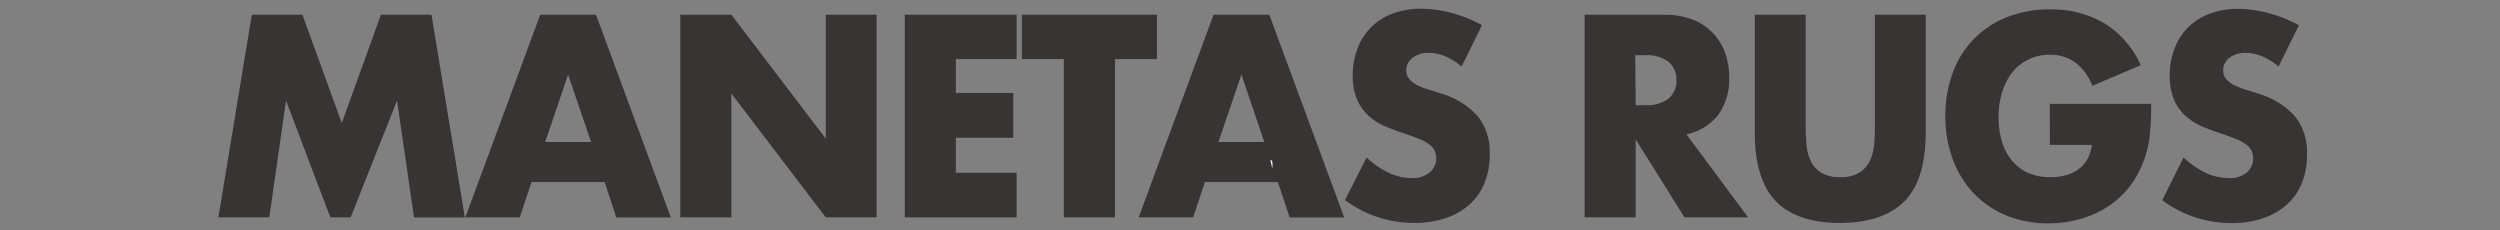 <svg id="Layer_1" data-name="Layer 1" xmlns="http://www.w3.org/2000/svg" viewBox="0 0 508 46.8"><rect x="0" y="0" width="508" height="46.8" fill="#808080" stroke="none"/><defs><style>.cls-1{isolation:isolate;}.cls-2{fill:#383434;}.cls-3{fill:#fff;}</style></defs><title>manetasrugs</title><g class="cls-1"><g class="cls-1"><path class="cls-2" d="M44.38,44.16,51.17,3H61.45l8,22L77.4,3H87.68l6.78,41.19H84.13L80.68,20.45,71.25,44.16H67.12l-9-23.71L54.72,44.16Z"/><path class="cls-2" d="M122.86,37H108l-2.38,7.16H94.56L109.77,3h11.34l15.21,41.19H125.24Zm-2.76-8.14-4.66-13.71-4.66,13.71Z"/><path class="cls-2" d="M138.23,44.16V3h10.39l19.18,25.18V3h10.33V44.16H167.79L148.61,19V44.16Z"/><path class="cls-2" d="M206.58,12H194.23v6.88h11.66V28H194.23v7.1h12.35v9.07H183.85V3h22.73Z"/><path class="cls-2" d="M226.56,12V44.16H216.17V12h-8.53V3h27.45V12Z"/><path class="cls-2" d="M259.67,37H244.84l-2.38,7.16H231.38L246.59,3h11.34l15.21,41.19H262.06Zm-2.76-8.14-4.66-13.71-4.66,13.71Z"/><path class="cls-2" d="M297,13.52a12.8,12.8,0,0,0-3.39-2.1,8.78,8.78,0,0,0-3.29-.68,5.22,5.22,0,0,0-3.29,1,3.1,3.1,0,0,0-1.27,2.57,2.6,2.6,0,0,0,.64,1.8A5.54,5.54,0,0,0,288,17.31a14,14,0,0,0,2.33.9q1.3.38,2.57.82a16,16,0,0,1,7.45,4.67,11.77,11.77,0,0,1,2.36,7.62,15.22,15.22,0,0,1-1,5.74,12,12,0,0,1-3,4.4,13.83,13.83,0,0,1-4.87,2.84,19.77,19.77,0,0,1-6.54,1,23.57,23.57,0,0,1-14-4.64L277.69,32a18,18,0,0,0,4.61,3.17,10.79,10.79,0,0,0,4.5,1,5.27,5.27,0,0,0,3.79-1.2,3.71,3.71,0,0,0,1.25-2.73,3.79,3.79,0,0,0-.32-1.61,3.46,3.46,0,0,0-1.06-1.26,8.42,8.42,0,0,0-1.93-1.07q-1.19-.49-2.89-1.09-2-.65-3.95-1.45a12.32,12.32,0,0,1-3.44-2.1,9.74,9.74,0,0,1-2.44-3.3,12,12,0,0,1-.93-5.05,15,15,0,0,1,1-5.54,11.94,11.94,0,0,1,7.1-7,16,16,0,0,1,5.75-1,24.46,24.46,0,0,1,6.2.85,26.9,26.9,0,0,1,6.2,2.49Z"/><path class="cls-2" d="M355.21,44.16H342.28l-9.91-15.84V44.16H322V3h16.16A15.44,15.44,0,0,1,344,4a11.28,11.28,0,0,1,4.11,2.76,11.72,11.72,0,0,1,2.44,4,14.49,14.49,0,0,1,.82,4.92,12.35,12.35,0,0,1-2.2,7.62,11,11,0,0,1-6.49,4ZM332.37,21.38h2A7.41,7.41,0,0,0,339,20.07a4.54,4.54,0,0,0,1.64-3.77A4.54,4.54,0,0,0,339,12.53a7.41,7.41,0,0,0-4.72-1.31h-2Z"/><path class="cls-2" d="M366.92,3v22.4q0,1.8.13,3.69a10.32,10.32,0,0,0,.79,3.41A5.63,5.63,0,0,0,369.94,35a7.21,7.21,0,0,0,4,1,7.07,7.07,0,0,0,4-1,5.87,5.87,0,0,0,2.09-2.49,10,10,0,0,0,.82-3.41q.13-1.88.13-3.69V3h10.33V26.84q0,9.62-4.27,14T374,45.31q-8.85,0-13.14-4.42t-4.29-14V3Z"/><path class="cls-2" d="M416.52,21.11h20.61q0,3.28-.26,6a21.76,21.76,0,0,1-1.06,5,20,20,0,0,1-3,5.71,17.86,17.86,0,0,1-4.48,4.15,20.7,20.7,0,0,1-5.64,2.54,23.55,23.55,0,0,1-6.46.87,22.09,22.09,0,0,1-8.5-1.58,19.15,19.15,0,0,1-6.6-4.45,20.25,20.25,0,0,1-4.29-6.88,24.65,24.65,0,0,1-1.54-8.88,24.88,24.88,0,0,1,1.51-8.82,19,19,0,0,1,11-11.28,23.16,23.16,0,0,1,8.74-1.58,21.16,21.16,0,0,1,11,2.79A19.1,19.1,0,0,1,435,13.24l-9.86,4.21a10.31,10.31,0,0,0-3.58-4.86,8.79,8.79,0,0,0-5-1.47,9.79,9.79,0,0,0-4.24.9A9.23,9.23,0,0,0,409,14.58a12.45,12.45,0,0,0-2.12,4,16.8,16.8,0,0,0-.77,5.24,17.09,17.09,0,0,0,.66,4.86,11.08,11.08,0,0,0,2,3.88,9,9,0,0,0,3.29,2.54,10.8,10.8,0,0,0,4.56.9,12.25,12.25,0,0,0,3-.35,7.71,7.71,0,0,0,2.57-1.15,6.44,6.44,0,0,0,1.88-2,8.39,8.39,0,0,0,1-3.06h-8.53Z"/><path class="cls-2" d="M463,13.52a12.8,12.8,0,0,0-3.39-2.1,8.78,8.78,0,0,0-3.29-.68,5.22,5.22,0,0,0-3.29,1,3.1,3.1,0,0,0-1.27,2.57,2.6,2.6,0,0,0,.64,1.8,5.54,5.54,0,0,0,1.67,1.23,14,14,0,0,0,2.33.9q1.3.38,2.57.82a16,16,0,0,1,7.45,4.67,11.77,11.77,0,0,1,2.36,7.62,15.22,15.22,0,0,1-1,5.74,12,12,0,0,1-3,4.4,13.83,13.83,0,0,1-4.87,2.84,19.77,19.77,0,0,1-6.54,1,23.57,23.57,0,0,1-14-4.64L443.7,32a18,18,0,0,0,4.61,3.17,10.79,10.79,0,0,0,4.5,1A5.27,5.27,0,0,0,456.6,35a3.71,3.71,0,0,0,1.25-2.73,3.79,3.79,0,0,0-.32-1.61,3.46,3.46,0,0,0-1.06-1.26,8.42,8.42,0,0,0-1.93-1.07q-1.19-.49-2.89-1.09-2-.65-3.95-1.45a12.32,12.32,0,0,1-3.44-2.1,9.74,9.74,0,0,1-2.44-3.3,12,12,0,0,1-.93-5.05,15,15,0,0,1,1-5.54,11.94,11.94,0,0,1,7.1-7,16,16,0,0,1,5.75-1,24.46,24.46,0,0,1,6.2.85,26.9,26.9,0,0,1,6.2,2.49Z"/></g></g><path class="cls-3" d="M258.13,32.45c.43.15.54.62.39,1.77Z"/></svg>